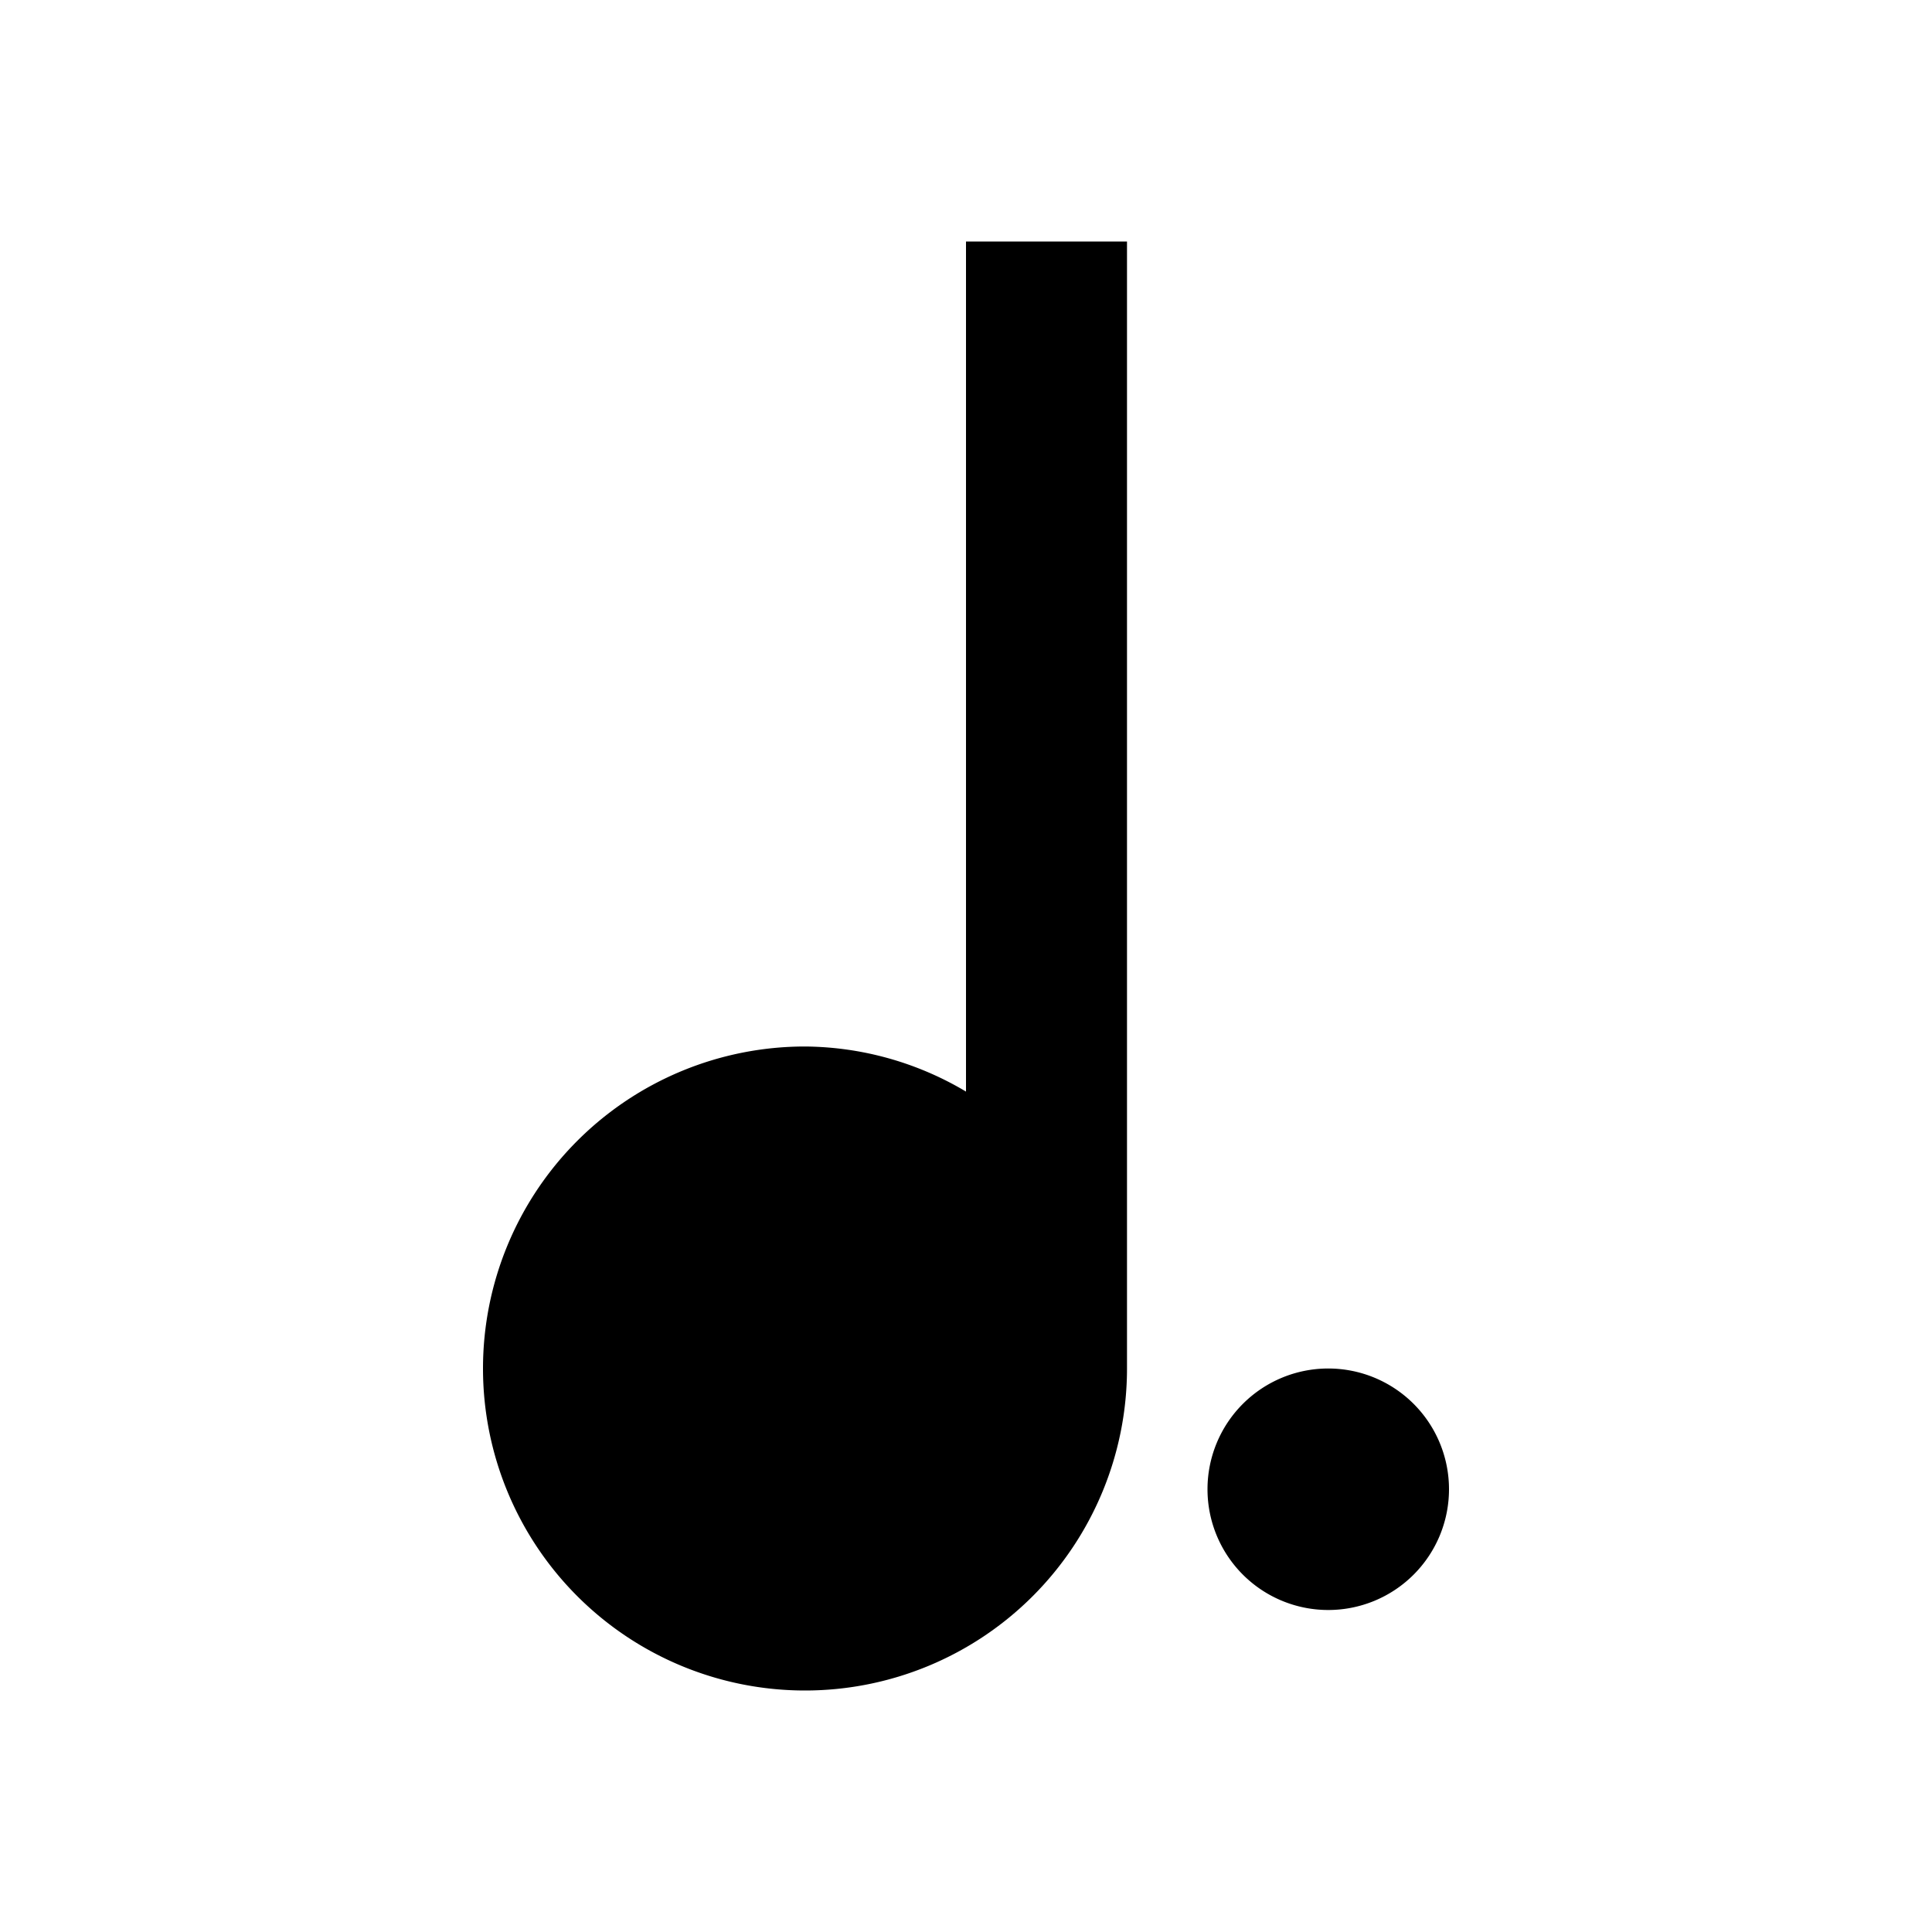 <?xml version="1.0" encoding="utf-8"?>
<!-- Generator: www.svgicons.com -->
<svg xmlns="http://www.w3.org/2000/svg" width="800" height="800" viewBox="0 0 24 24">
<path fill="currentColor" d="M12 13v.56a3.96 3.96 0 0 0-2-.56a4 4 0 1 0 4 4V3h-2m4.5 14a1.5 1.5 0 1 1-1.5 1.5a1.5 1.5 0 0 1 1.5-1.5"/>
</svg>